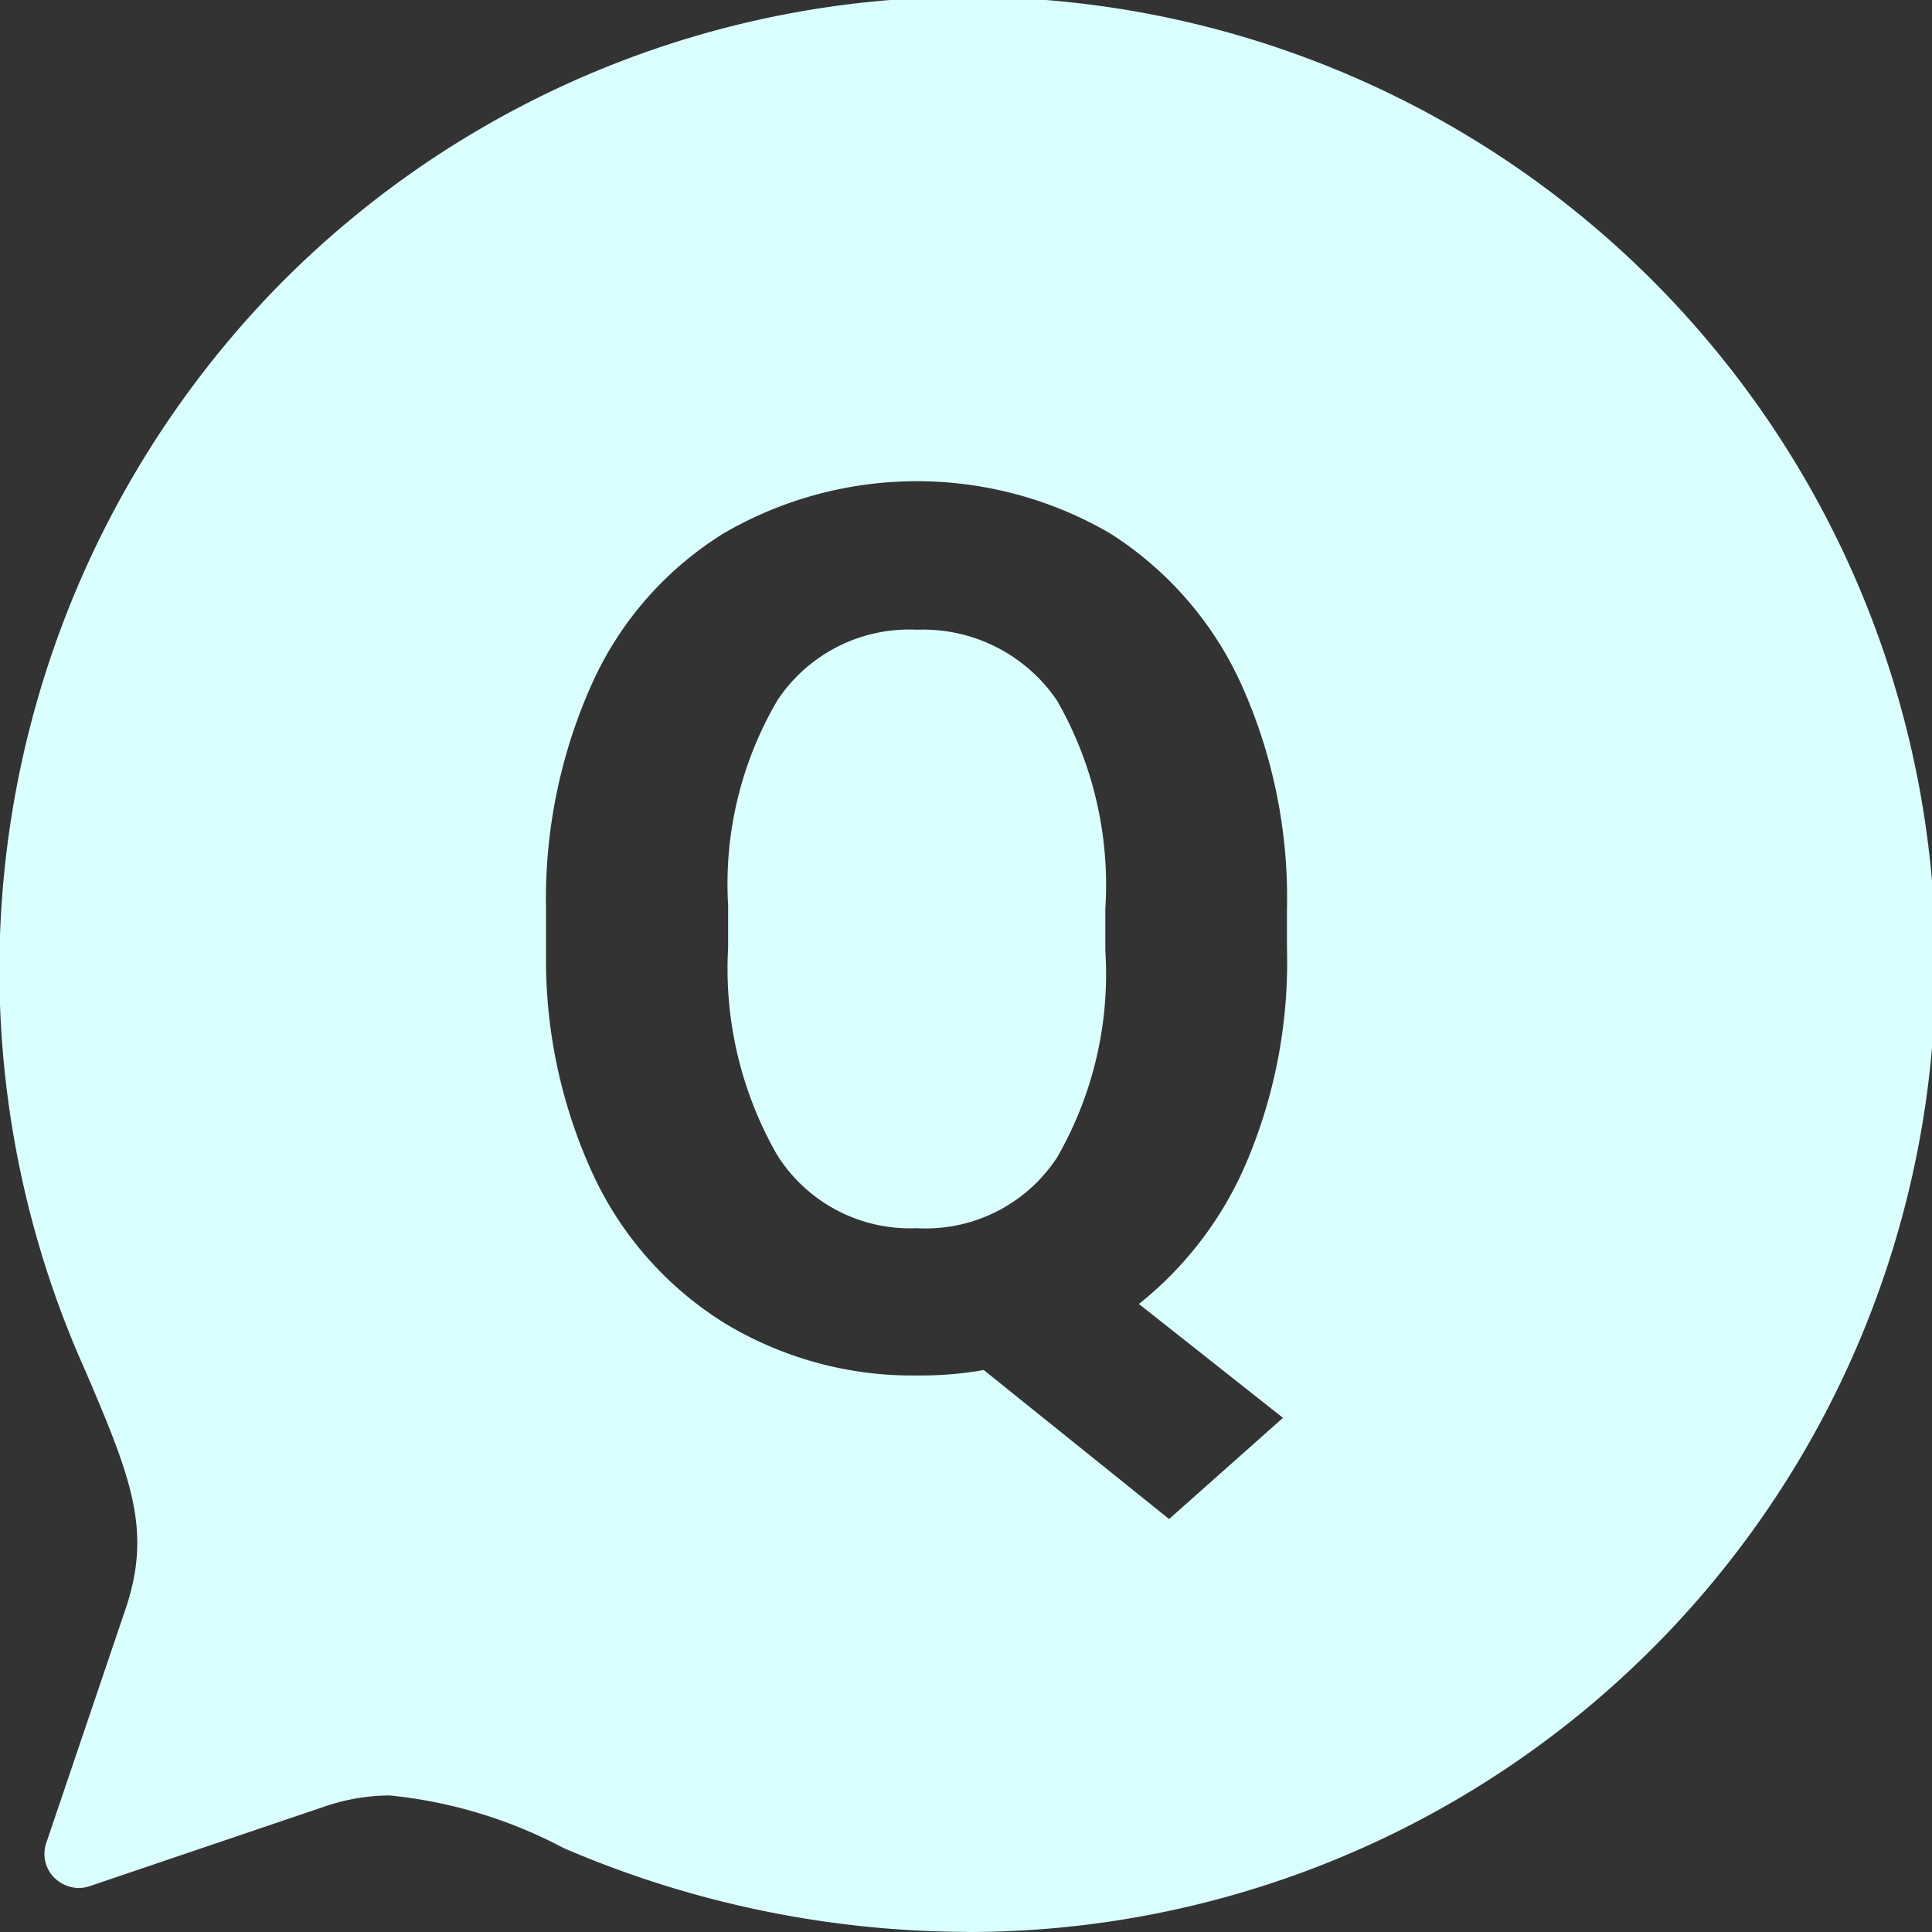 <svg xmlns="http://www.w3.org/2000/svg" width="16" height="16"><rect width="100%" height="100%" fill="#333333" stroke="none"/><g data-name="アートボード – 1"><g clip-path="url(#clip-アートボード_1)" data-name="グループ 289"><path fill="#d9ffff" d="M8.01 15.999a8.5 8.5 0 0 1-3.342-.694 3.9 3.9 0 0 0-1.443-.436 1.7 1.7 0 0 0-.543.094l-1.941.658a.3.3 0 0 1-.086.015.3.3 0 0 1-.205-.085.28.28 0 0 1-.066-.291l.658-1.942c.215-.644.049-1.072-.342-1.981a8.1 8.1 0 0 1 1.627-8.992A8.013 8.013 0 1 1 8.011 16Zm.137-4.653 1.535 1.234.943-.838-1.193-.943a3 3 0 0 0 .9-1.194 4.25 4.25 0 0 0 .326-1.757v-.32a4.3 4.3 0 0 0-.381-1.867 2.9 2.9 0 0 0-1.084-1.244 3.18 3.18 0 0 0-3.2 0 2.83 2.83 0 0 0-1.09 1.244 4.35 4.35 0 0 0-.381 1.872v.356a4.25 4.25 0 0 0 .391 1.841 2.87 2.87 0 0 0 1.09 1.229 3 3 0 0 0 1.6.432 3 3 0 0 0 .543-.045Zm-.543-1.175a1.3 1.3 0 0 1-1.168-.606 3.1 3.1 0 0 1-.406-1.717v-.351a3 3 0 0 1 .41-1.7 1.31 1.31 0 0 1 1.154-.582 1.34 1.34 0 0 1 1.16.587 3.07 3.07 0 0 1 .4 1.721v.352a3.04 3.04 0 0 1-.4 1.711 1.3 1.3 0 0 1-1.15.586Z" data-name="中マド 1"/></g></g></svg>